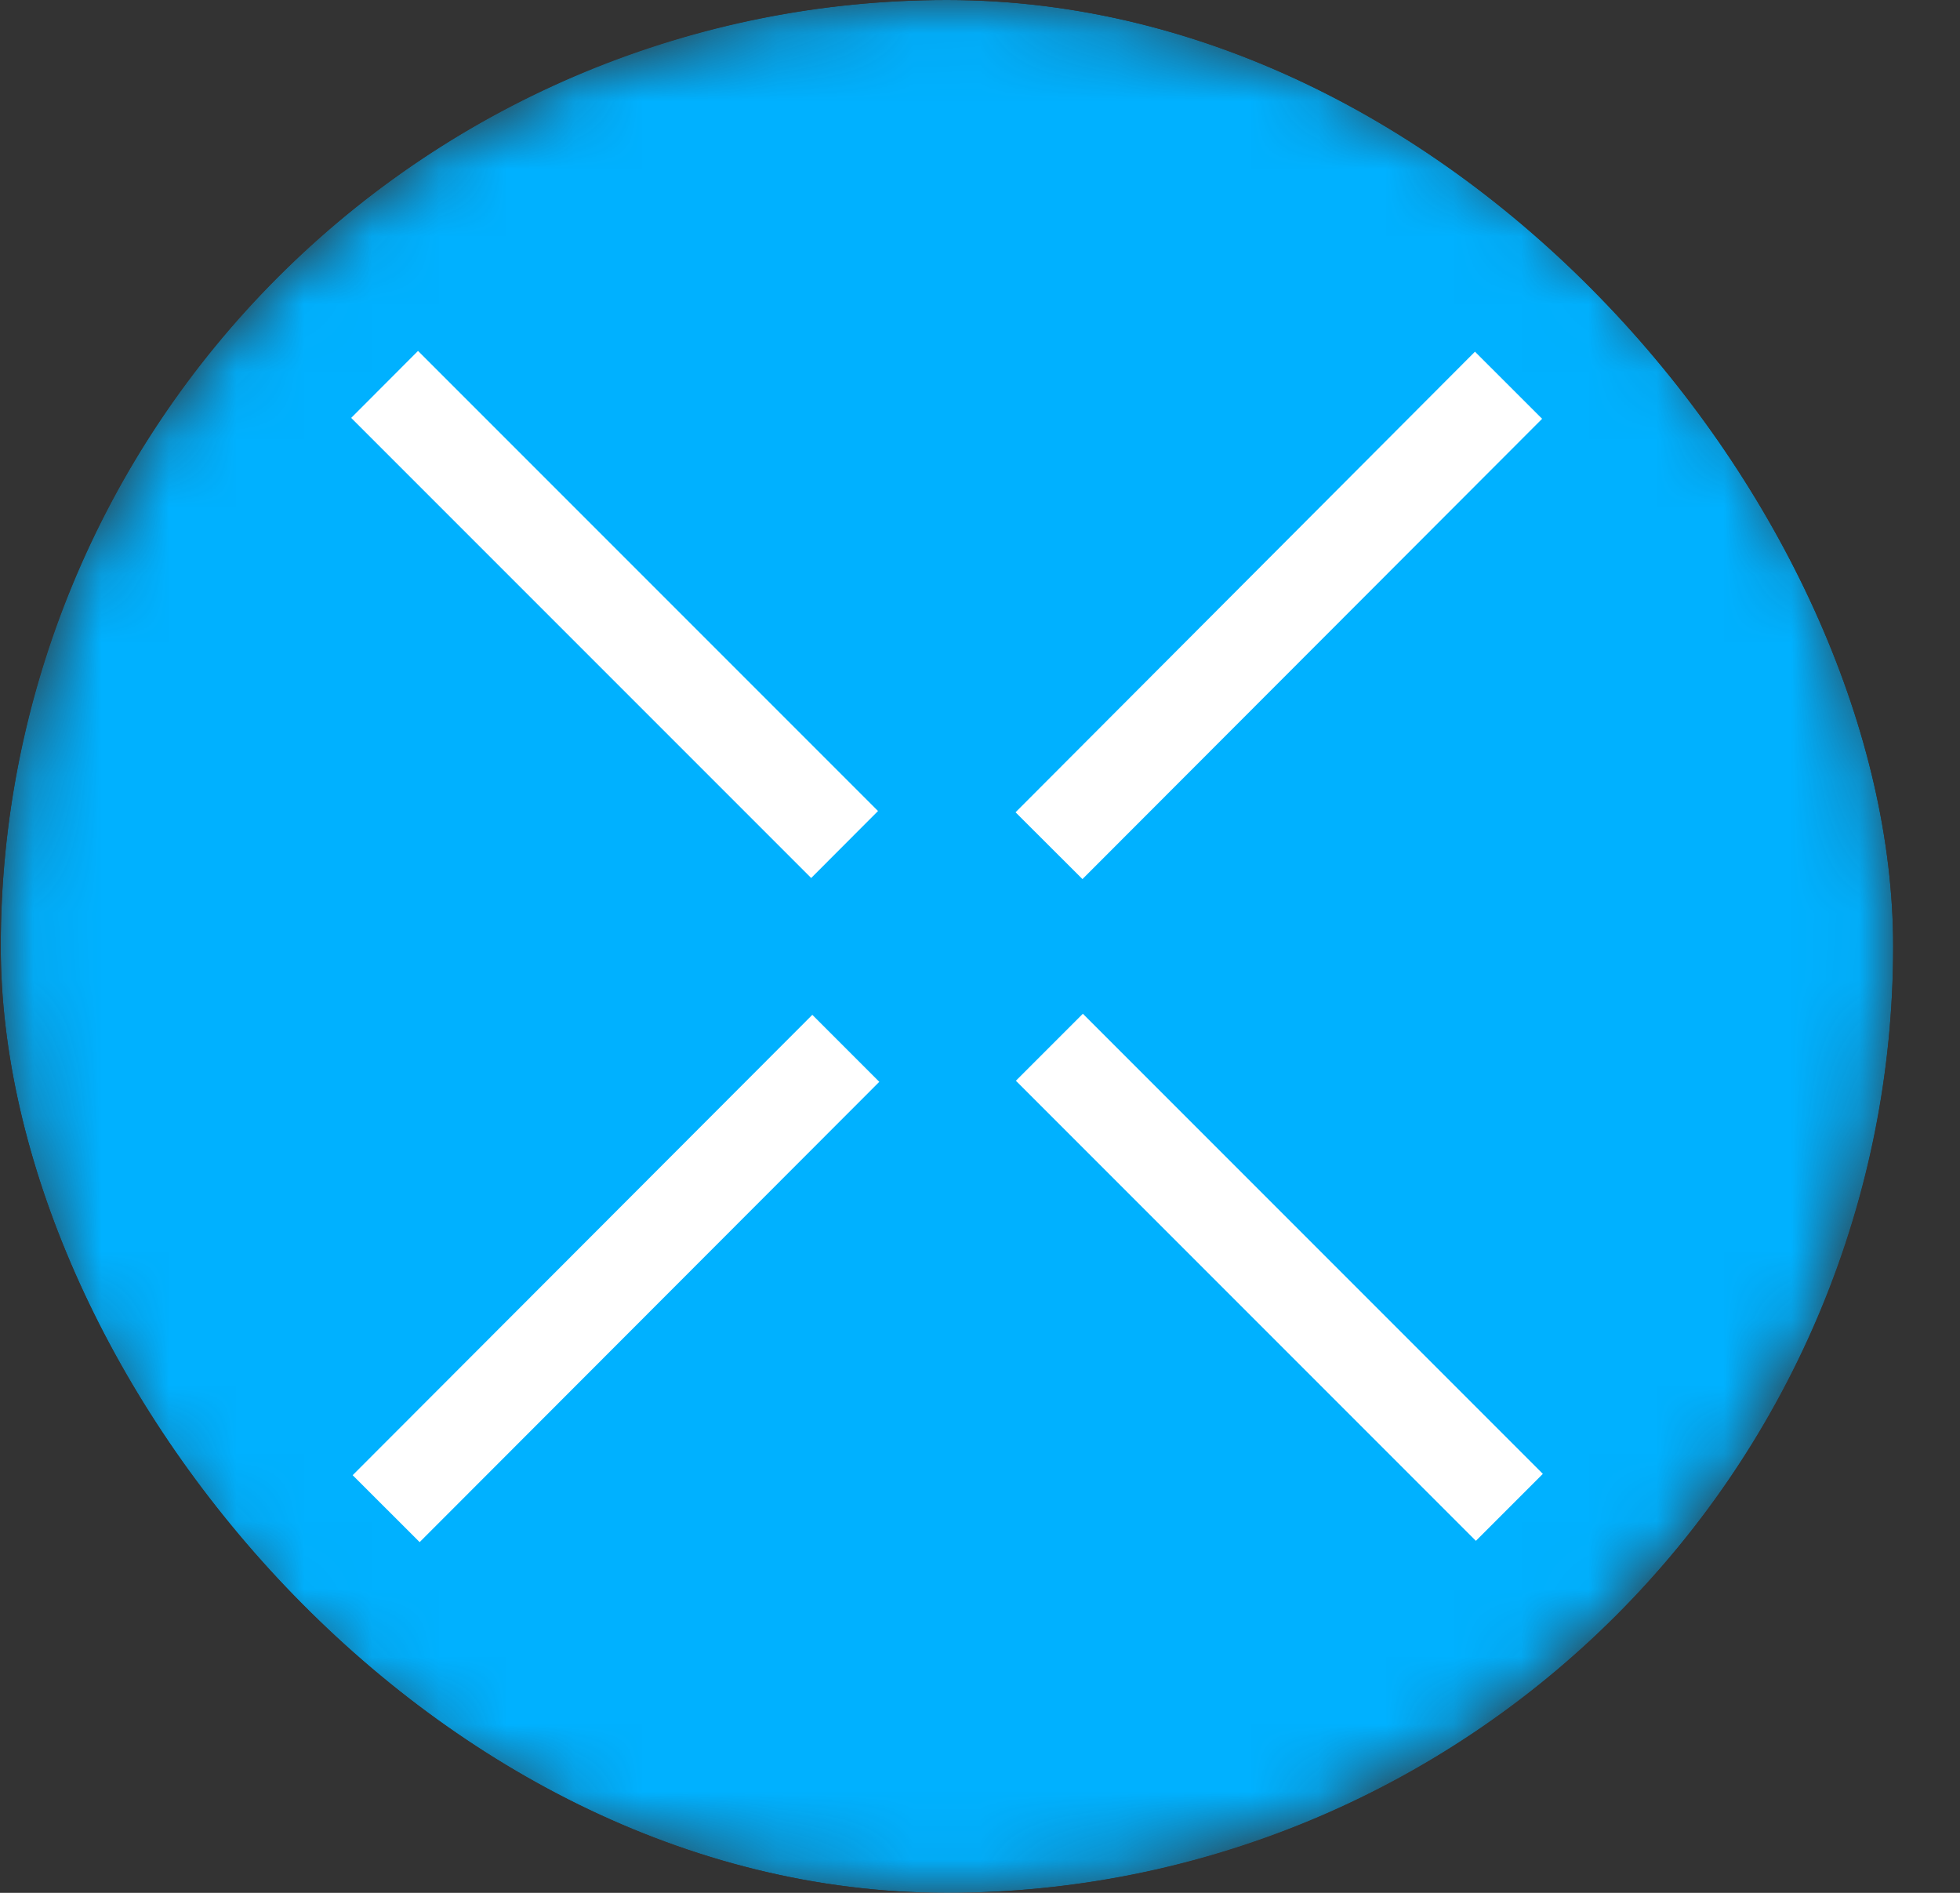 <svg width="29" height="28" viewBox="0 0 29 28" fill="none" xmlns="http://www.w3.org/2000/svg">
<rect x="0" y="0" width="29" height="28" fill="#333333" stroke="none"/>
<g clip-path="url(#clip0_7352_4567)">
<mask id="mask0_7352_4567" style="mask-type:alpha" maskUnits="userSpaceOnUse" x="0" y="0" width="29" height="28">
<path d="M28.011 14C28.011 21.732 21.743 28 14.011 28C6.279 28 0.011 21.732 0.011 14C0.011 6.268 6.279 0 14.011 0C21.743 0 28.011 6.268 28.011 14Z" fill="#D9D9D9"/>
</mask>
<g mask="url(#mask0_7352_4567)">
<path d="M14.011 28C17.724 28 21.285 26.525 23.91 23.899C26.536 21.274 28.011 17.713 28.011 14C28.011 10.287 26.536 6.726 23.91 4.101C21.285 1.475 17.724 0 14.011 0C10.298 0 6.737 1.475 4.112 4.101C1.486 6.726 0.011 10.287 0.011 14C0.011 17.713 1.486 21.274 4.112 23.899C6.737 26.525 10.298 28 14.011 28Z" fill="#00B1FF"/>
<path d="M16.022 14.996L15.031 15.987L21.837 22.793L22.828 21.802L16.022 14.996ZM6.185 5.191L5.196 6.182L12.002 12.988L12.991 11.997L6.185 5.191ZM21.824 5.202L15.026 12.016L16.016 13.004L22.817 6.195L21.826 5.205L21.824 5.202ZM12.019 15.012L5.218 21.822L6.209 22.812L13.01 16.003L12.019 15.012Z" fill="white"/>
</g>
</g>
<defs>
<clipPath id="clip0_7352_4567">
<rect x="0.011" width="28" height="28" rx="14" fill="white"/>
</clipPath>
</defs>
</svg>

